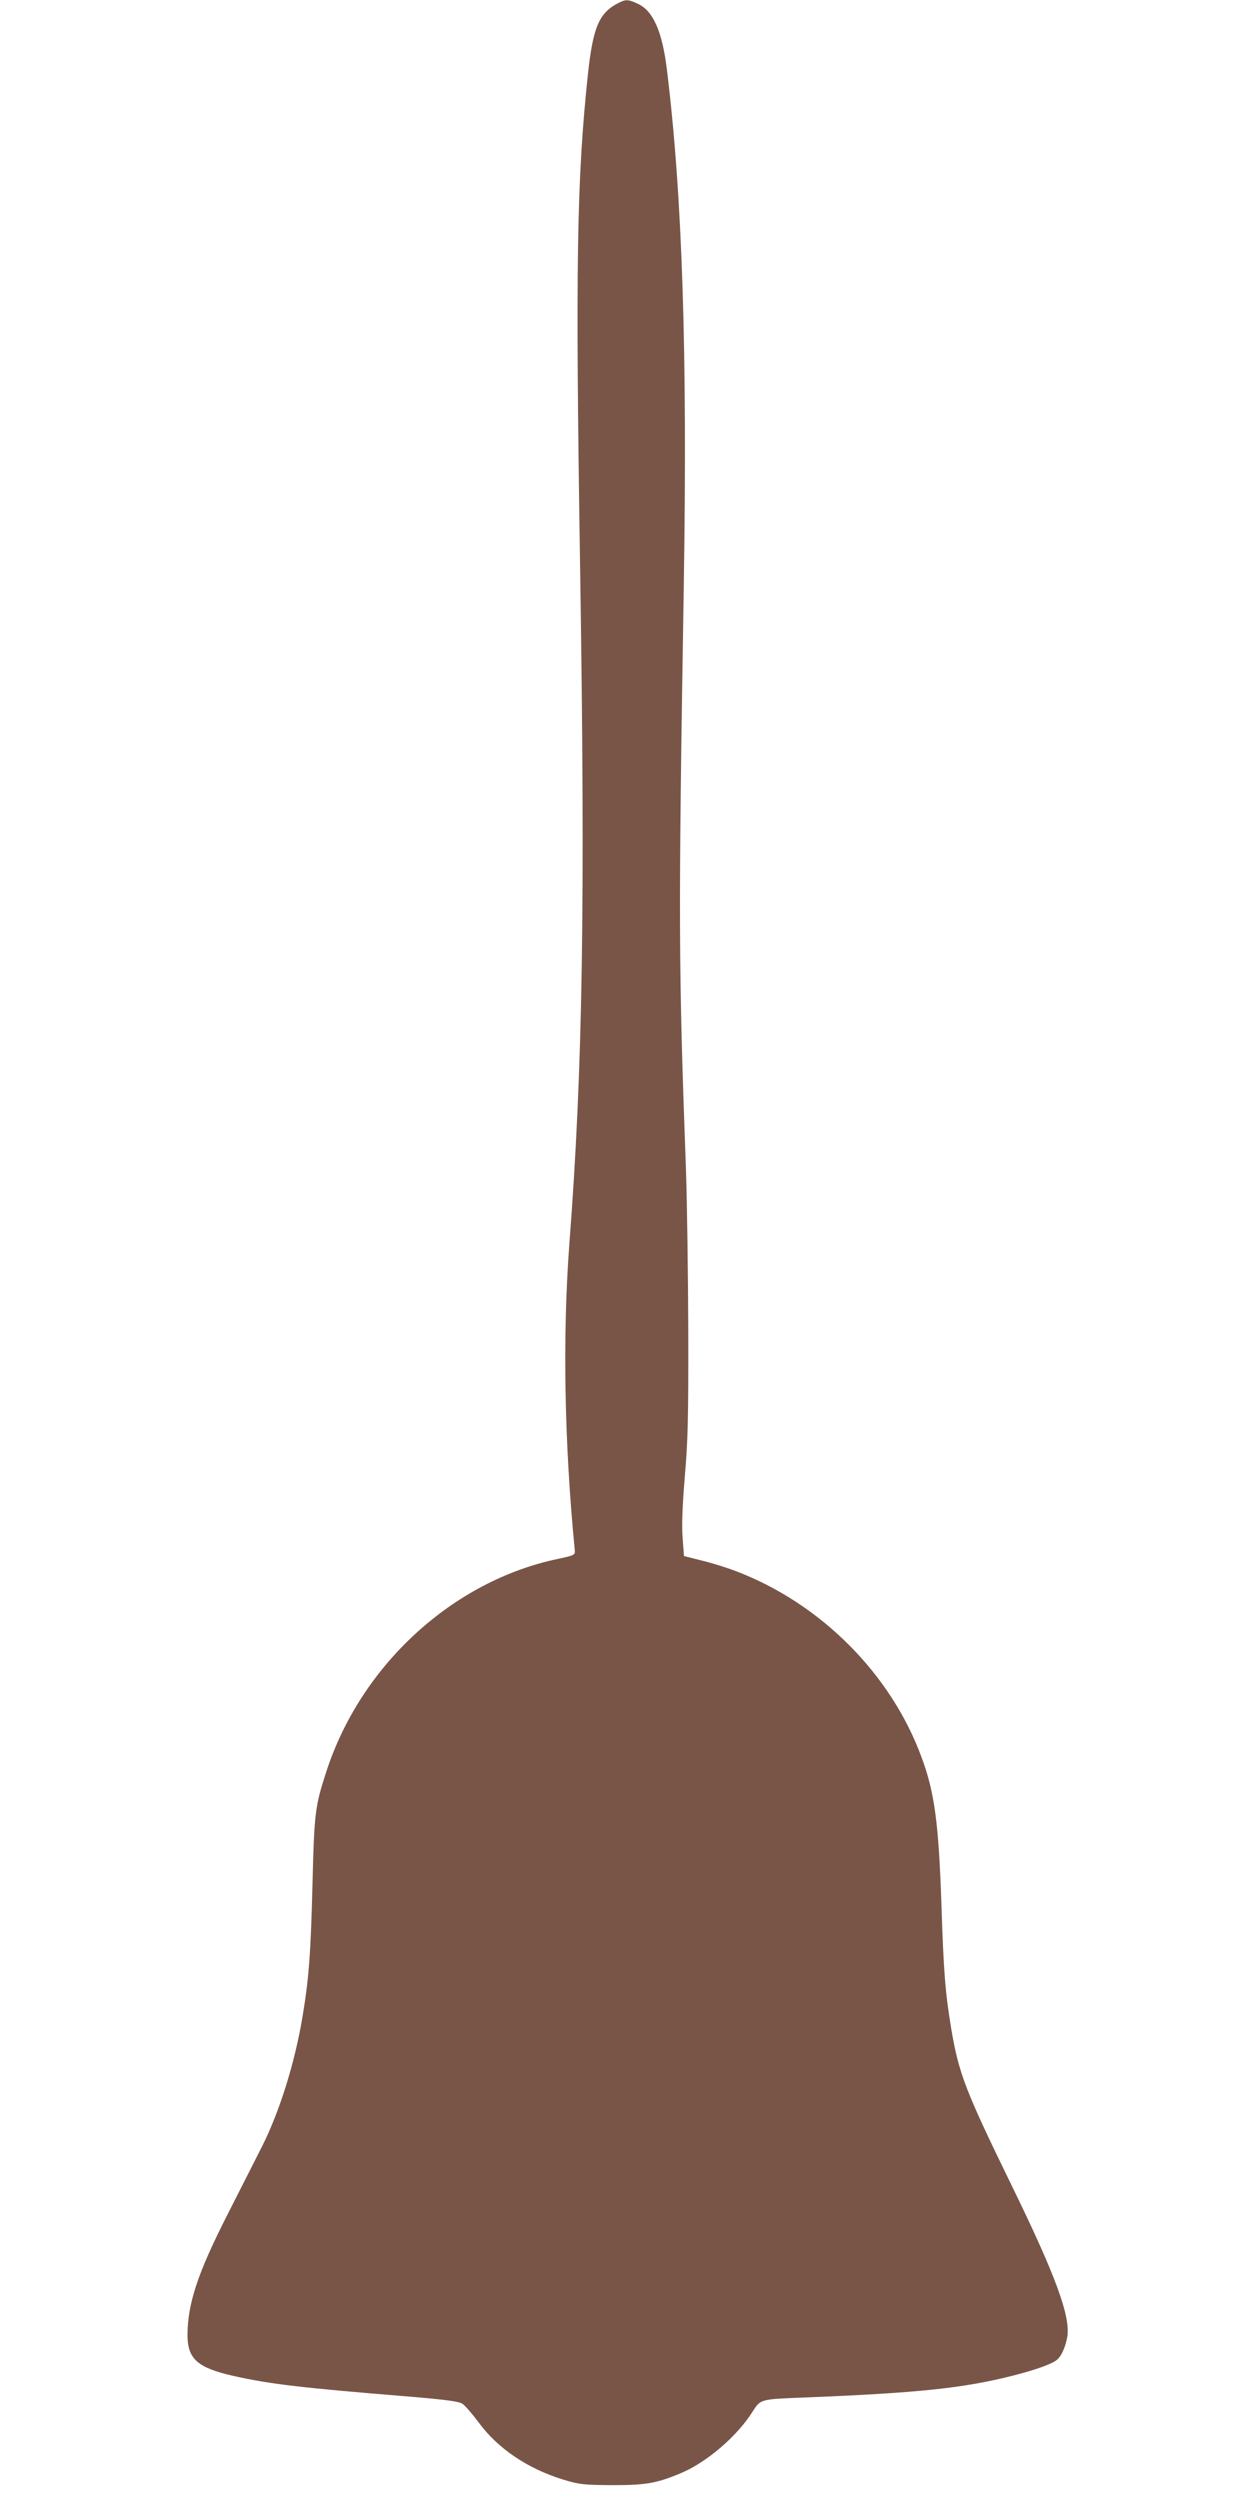 <?xml version="1.0" standalone="no"?>
<!DOCTYPE svg PUBLIC "-//W3C//DTD SVG 20010904//EN"
 "http://www.w3.org/TR/2001/REC-SVG-20010904/DTD/svg10.dtd">
<svg version="1.0" xmlns="http://www.w3.org/2000/svg"
 width="640pt" height="1280pt" viewBox="0 0 640 1280"
 preserveAspectRatio="xMidYMid meet">
<g transform="translate(0,1280) scale(0.1,-0.1)"
fill="#795548" stroke="none">
<path d="M3165 12784 c-98 -50 -129 -124 -155 -365 -57 -538 -64 -971 -40
-2514 27 -1742 14 -2575 -55 -3475 -35 -470 -26 -1016 28 -1569 2 -22 -4 -25
-84 -42 -540 -112 -1011 -544 -1188 -1089 -58 -178 -62 -211 -71 -575 -9 -356
-18 -481 -51 -680 -40 -239 -118 -488 -209 -668 -31 -62 -111 -218 -176 -347
-152 -299 -203 -453 -204 -615 0 -123 51 -168 236 -210 190 -42 340 -60 893
-105 191 -16 259 -25 278 -37 14 -9 51 -52 83 -95 99 -135 252 -238 435 -294
82 -25 105 -27 250 -28 171 0 226 9 350 61 132 55 288 188 368 315 42 65 36
64 272 73 576 23 810 48 1058 111 119 30 206 61 230 83 22 19 41 62 51 113 19
105 -57 314 -289 788 -232 476 -266 563 -305 795 -30 181 -39 290 -50 640 -14
408 -35 569 -101 746 -156 427 -515 788 -949 954 -47 18 -126 43 -177 55 l-91
23 -7 93 c-5 64 -1 164 11 311 16 181 19 307 18 743 -1 289 -6 665 -12 835
-38 1042 -39 1267 -11 2985 19 1192 -7 1996 -86 2640 -24 200 -71 305 -150
341 -49 23 -62 23 -100 3z"/>
</g>
</svg>
